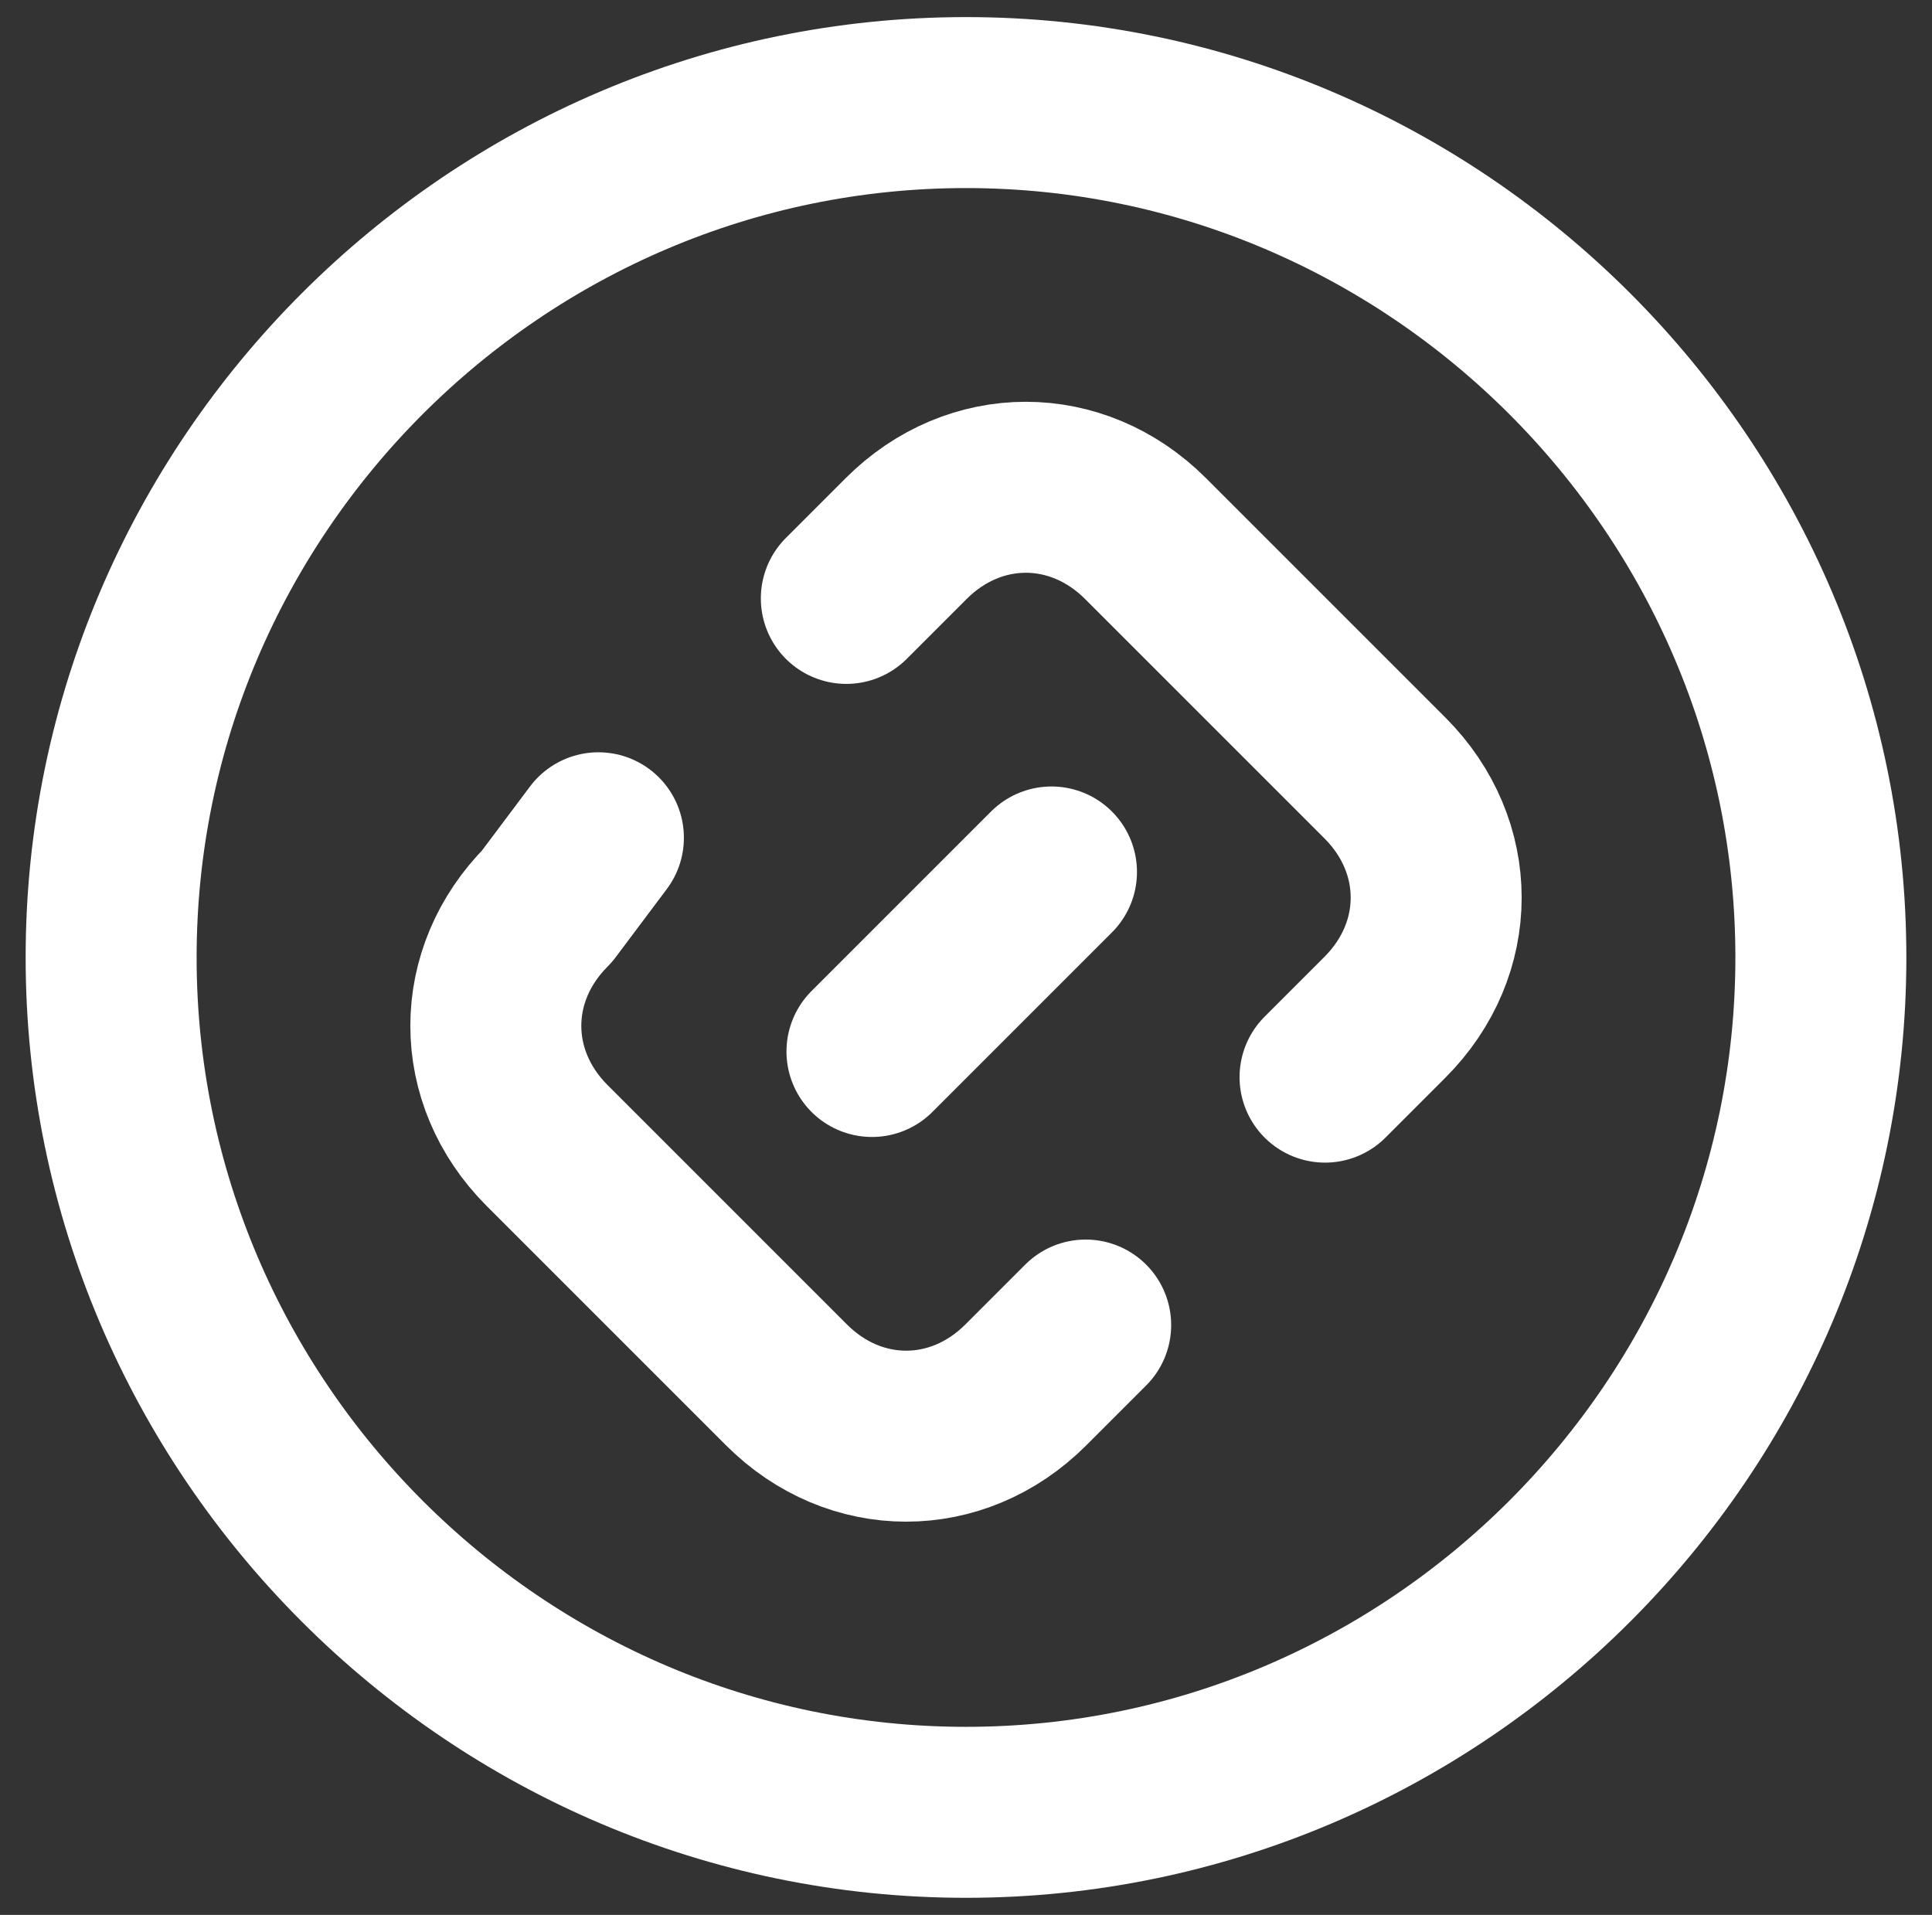 <?xml version="1.0" encoding="utf-8"?>
<!-- Generator: Adobe Illustrator 25.0.0, SVG Export Plug-In . SVG Version: 6.00 Build 0)  -->
<svg version="1.1" id="图层_1" xmlns="http://www.w3.org/2000/svg" xmlns:xlink="http://www.w3.org/1999/xlink" x="0px" y="0px"
	 viewBox="0 0 22.6 22.4" style="enable-background:new 0 0 22.6 22.4;" xml:space="preserve">
<rect x="0" y="0" width="22.6" height="22.4" fill="#333333" stroke="none"/>
<style type="text/css">
	.st0{fill:none;stroke:#ffffff;stroke-width:2;stroke-linecap:round;stroke-linejoin:round;stroke-miterlimit:2;}
</style>
<path class="st0" d="M11.3,21.2c5.5,0,10-4.5,10-10s-4.5-10-10-10s-10,4.5-10,10S5.8,21.2,11.3,21.2z"/>
<path class="st0" d="M12.3,10.2l-2.1,2.1"/>
<path class="st0" d="M15.5,12.6l0.7-0.7c0.8-0.8,0.8-2,0-2.8l-2.8-2.8c-0.8-0.8-2-0.8-2.8,0L9.9,7"/>
<path class="st0" d="M12.7,15.5L12,16.2c-0.8,0.8-2,0.8-2.8,0l-2.8-2.8c-0.8-0.8-0.8-2,0-2.8L7,9.8"/>
</svg>
